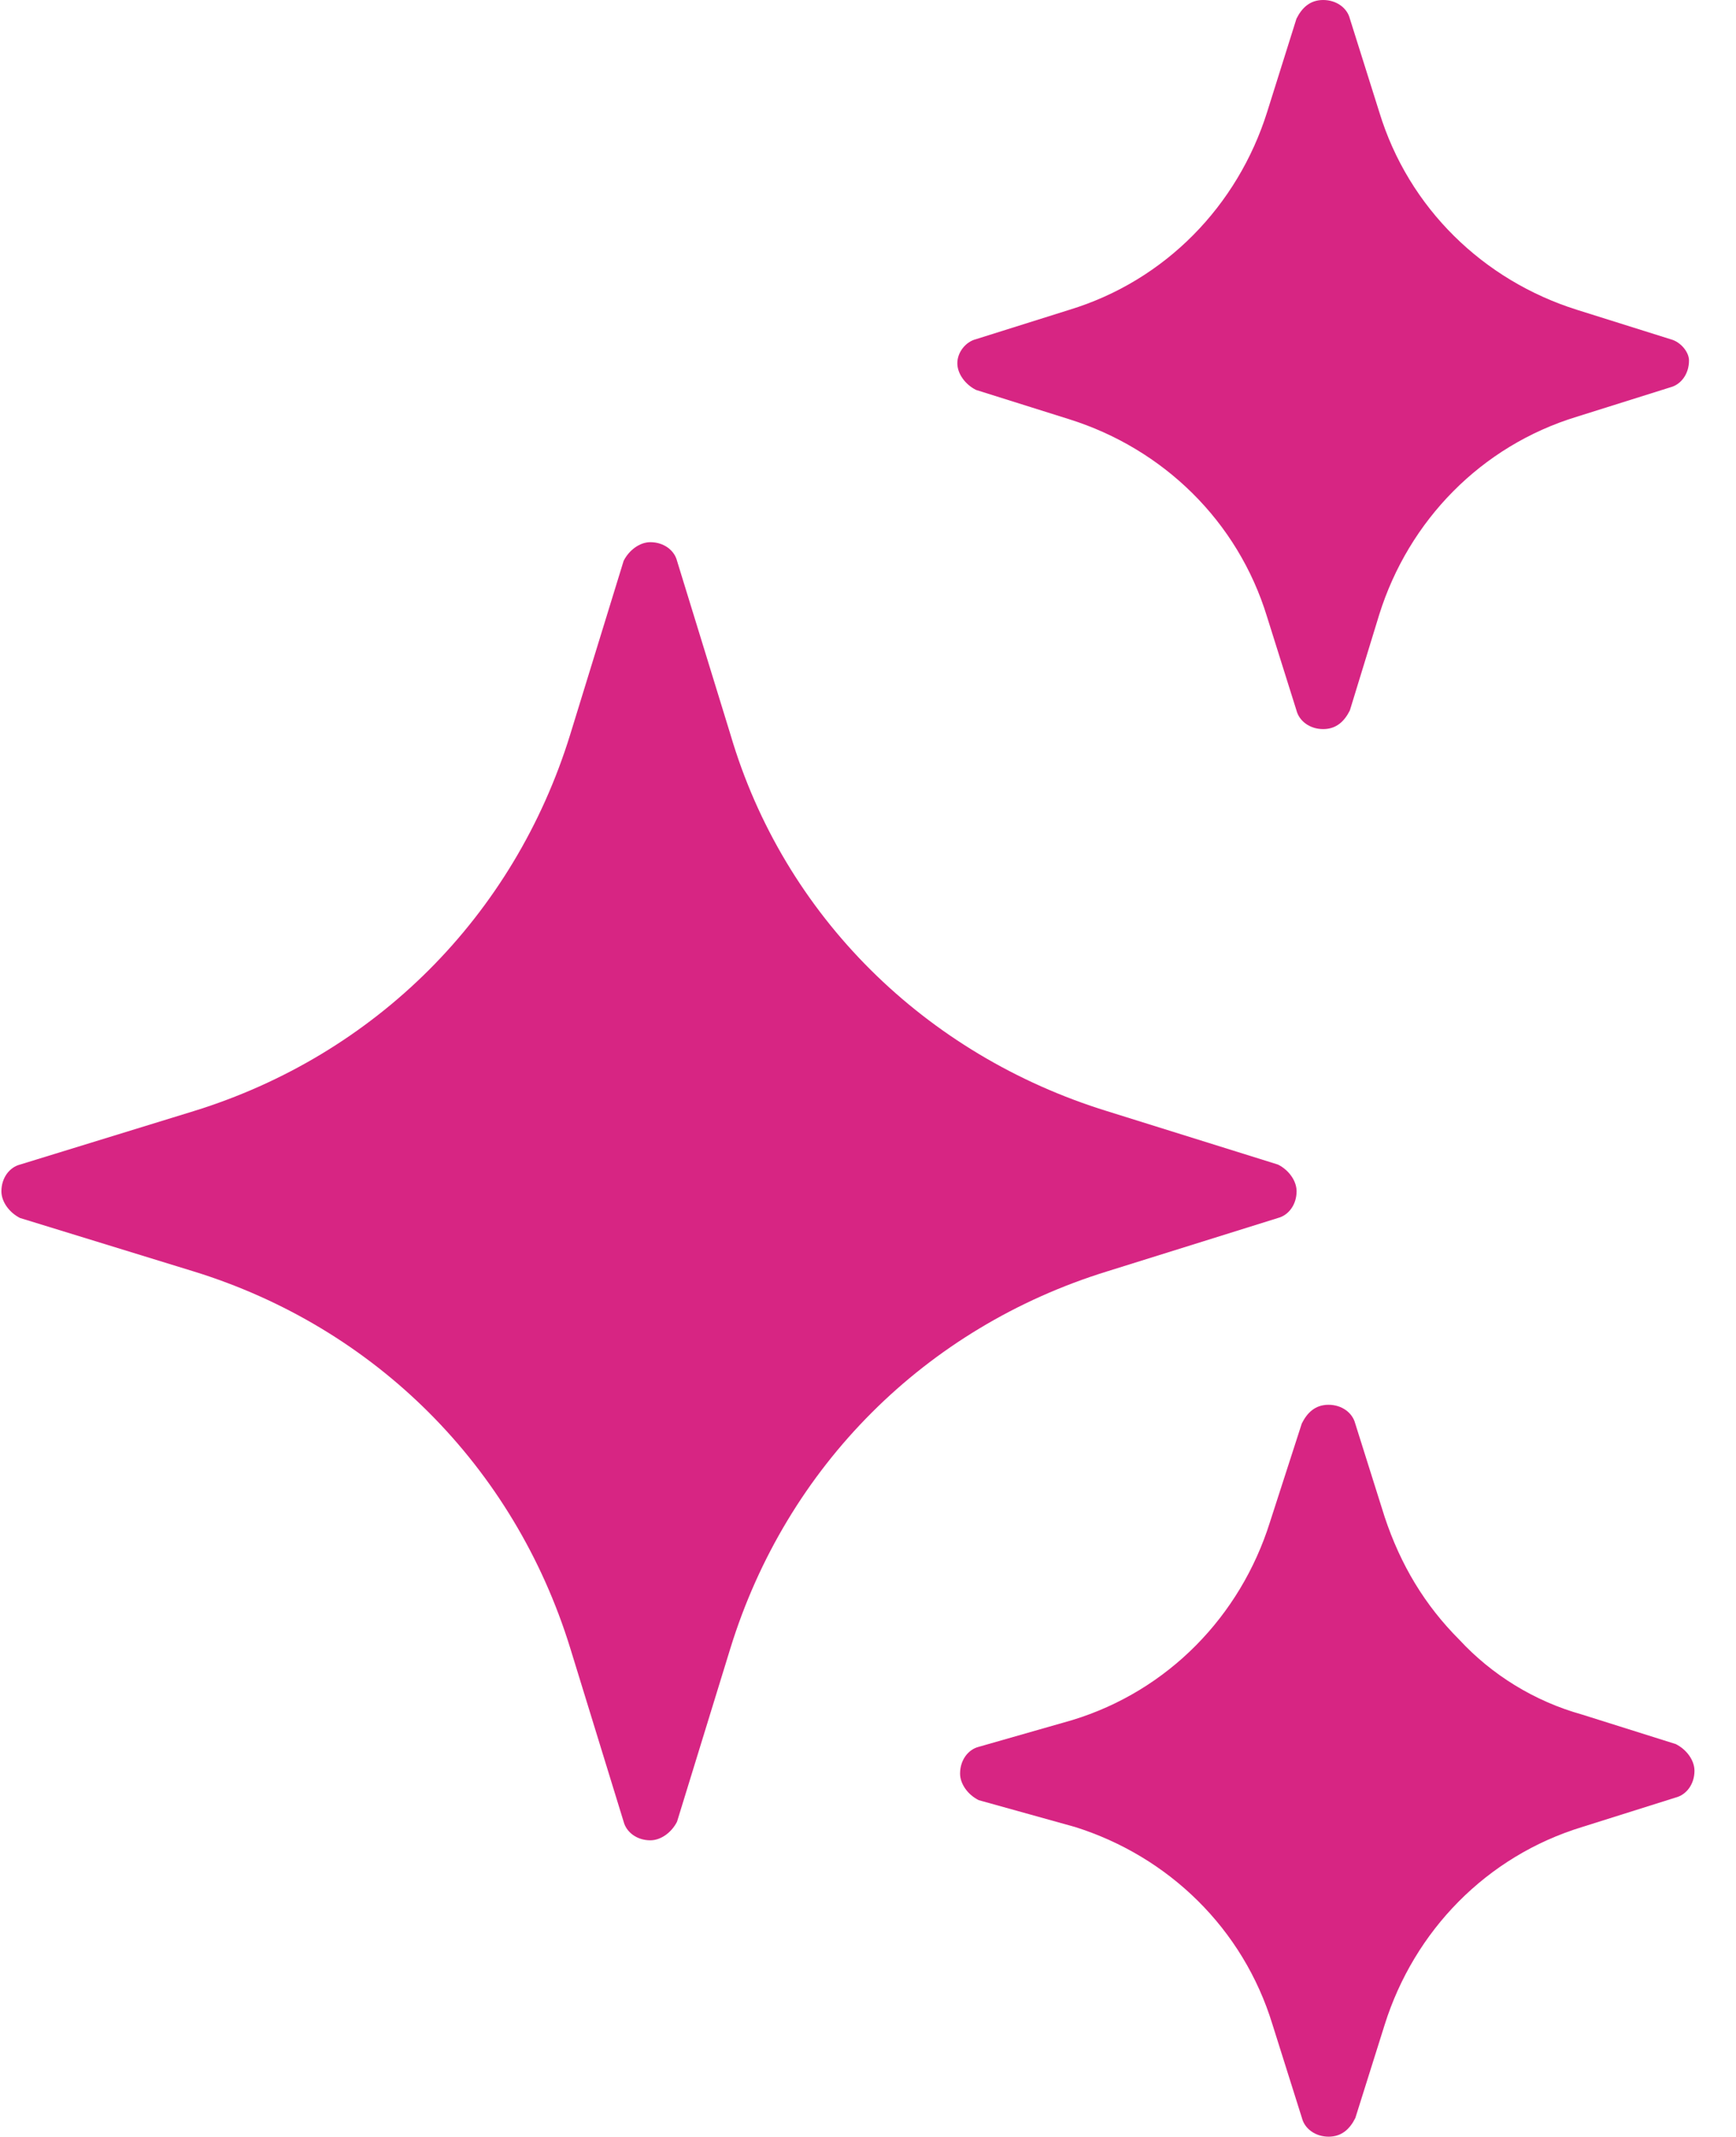 <svg width="26" height="32" viewBox="0 0 26 32" fill="none" xmlns="http://www.w3.org/2000/svg">
<path d="M0.3 17.439C0.141 17.48 0.021 17.639 0.021 17.839C0.021 17.998 0.141 18.159 0.3 18.239L2.9 19.039C5.62 19.879 7.7 21.959 8.54 24.679L9.34 27.279C9.381 27.438 9.54 27.558 9.74 27.558C9.9 27.558 10.06 27.438 10.14 27.279L10.94 24.679C11.781 21.959 13.86 19.88 16.58 19.039L19.14 18.239C19.299 18.198 19.419 18.039 19.419 17.839C19.419 17.68 19.299 17.518 19.14 17.439L16.58 16.639C13.86 15.798 11.74 13.719 10.94 10.999L10.14 8.399C10.1 8.239 9.94 8.119 9.74 8.119C9.581 8.119 9.42 8.239 9.34 8.399L8.54 10.999C7.7 13.719 5.62 15.798 2.9 16.639L0.3 17.439Z" fill="#D72583"/>
<path d="M25.017 5.079L23.617 4.639C22.217 4.198 21.097 3.118 20.658 1.68L20.217 0.28C20.177 0.12 20.017 0 19.817 0C19.617 0 19.497 0.12 19.417 0.28L18.977 1.68C18.536 3.079 17.456 4.2 16.017 4.639L14.618 5.079C14.458 5.12 14.338 5.279 14.338 5.439C14.338 5.598 14.458 5.759 14.618 5.839L16.017 6.279C17.417 6.72 18.538 7.799 18.977 9.238L19.417 10.638C19.458 10.798 19.617 10.918 19.817 10.918C20.017 10.918 20.137 10.798 20.217 10.638L20.658 9.199C21.098 7.799 22.178 6.679 23.617 6.24L25.017 5.8C25.176 5.759 25.296 5.6 25.296 5.4C25.298 5.279 25.178 5.12 25.017 5.079Z" fill="#D72583"/>
<path d="M16.099 27.358C17.499 27.798 18.619 28.878 19.058 30.317L19.499 31.716C19.539 31.876 19.699 31.996 19.899 31.996C20.099 31.996 20.219 31.876 20.299 31.716L20.739 30.317C21.18 28.917 22.259 27.797 23.698 27.358L25.098 26.917C25.258 26.876 25.378 26.717 25.378 26.517C25.378 26.358 25.258 26.197 25.098 26.117L23.698 25.676C22.978 25.476 22.339 25.076 21.858 24.556C21.338 24.036 20.978 23.436 20.738 22.716L20.297 21.316C20.256 21.156 20.097 21.036 19.897 21.036C19.697 21.036 19.577 21.156 19.497 21.316L19.018 22.799C18.577 24.198 17.497 25.319 16.058 25.758L14.659 26.158C14.499 26.198 14.379 26.358 14.379 26.558C14.379 26.717 14.499 26.878 14.659 26.957L16.099 27.358Z" fill="#D72583"/>
</svg>
